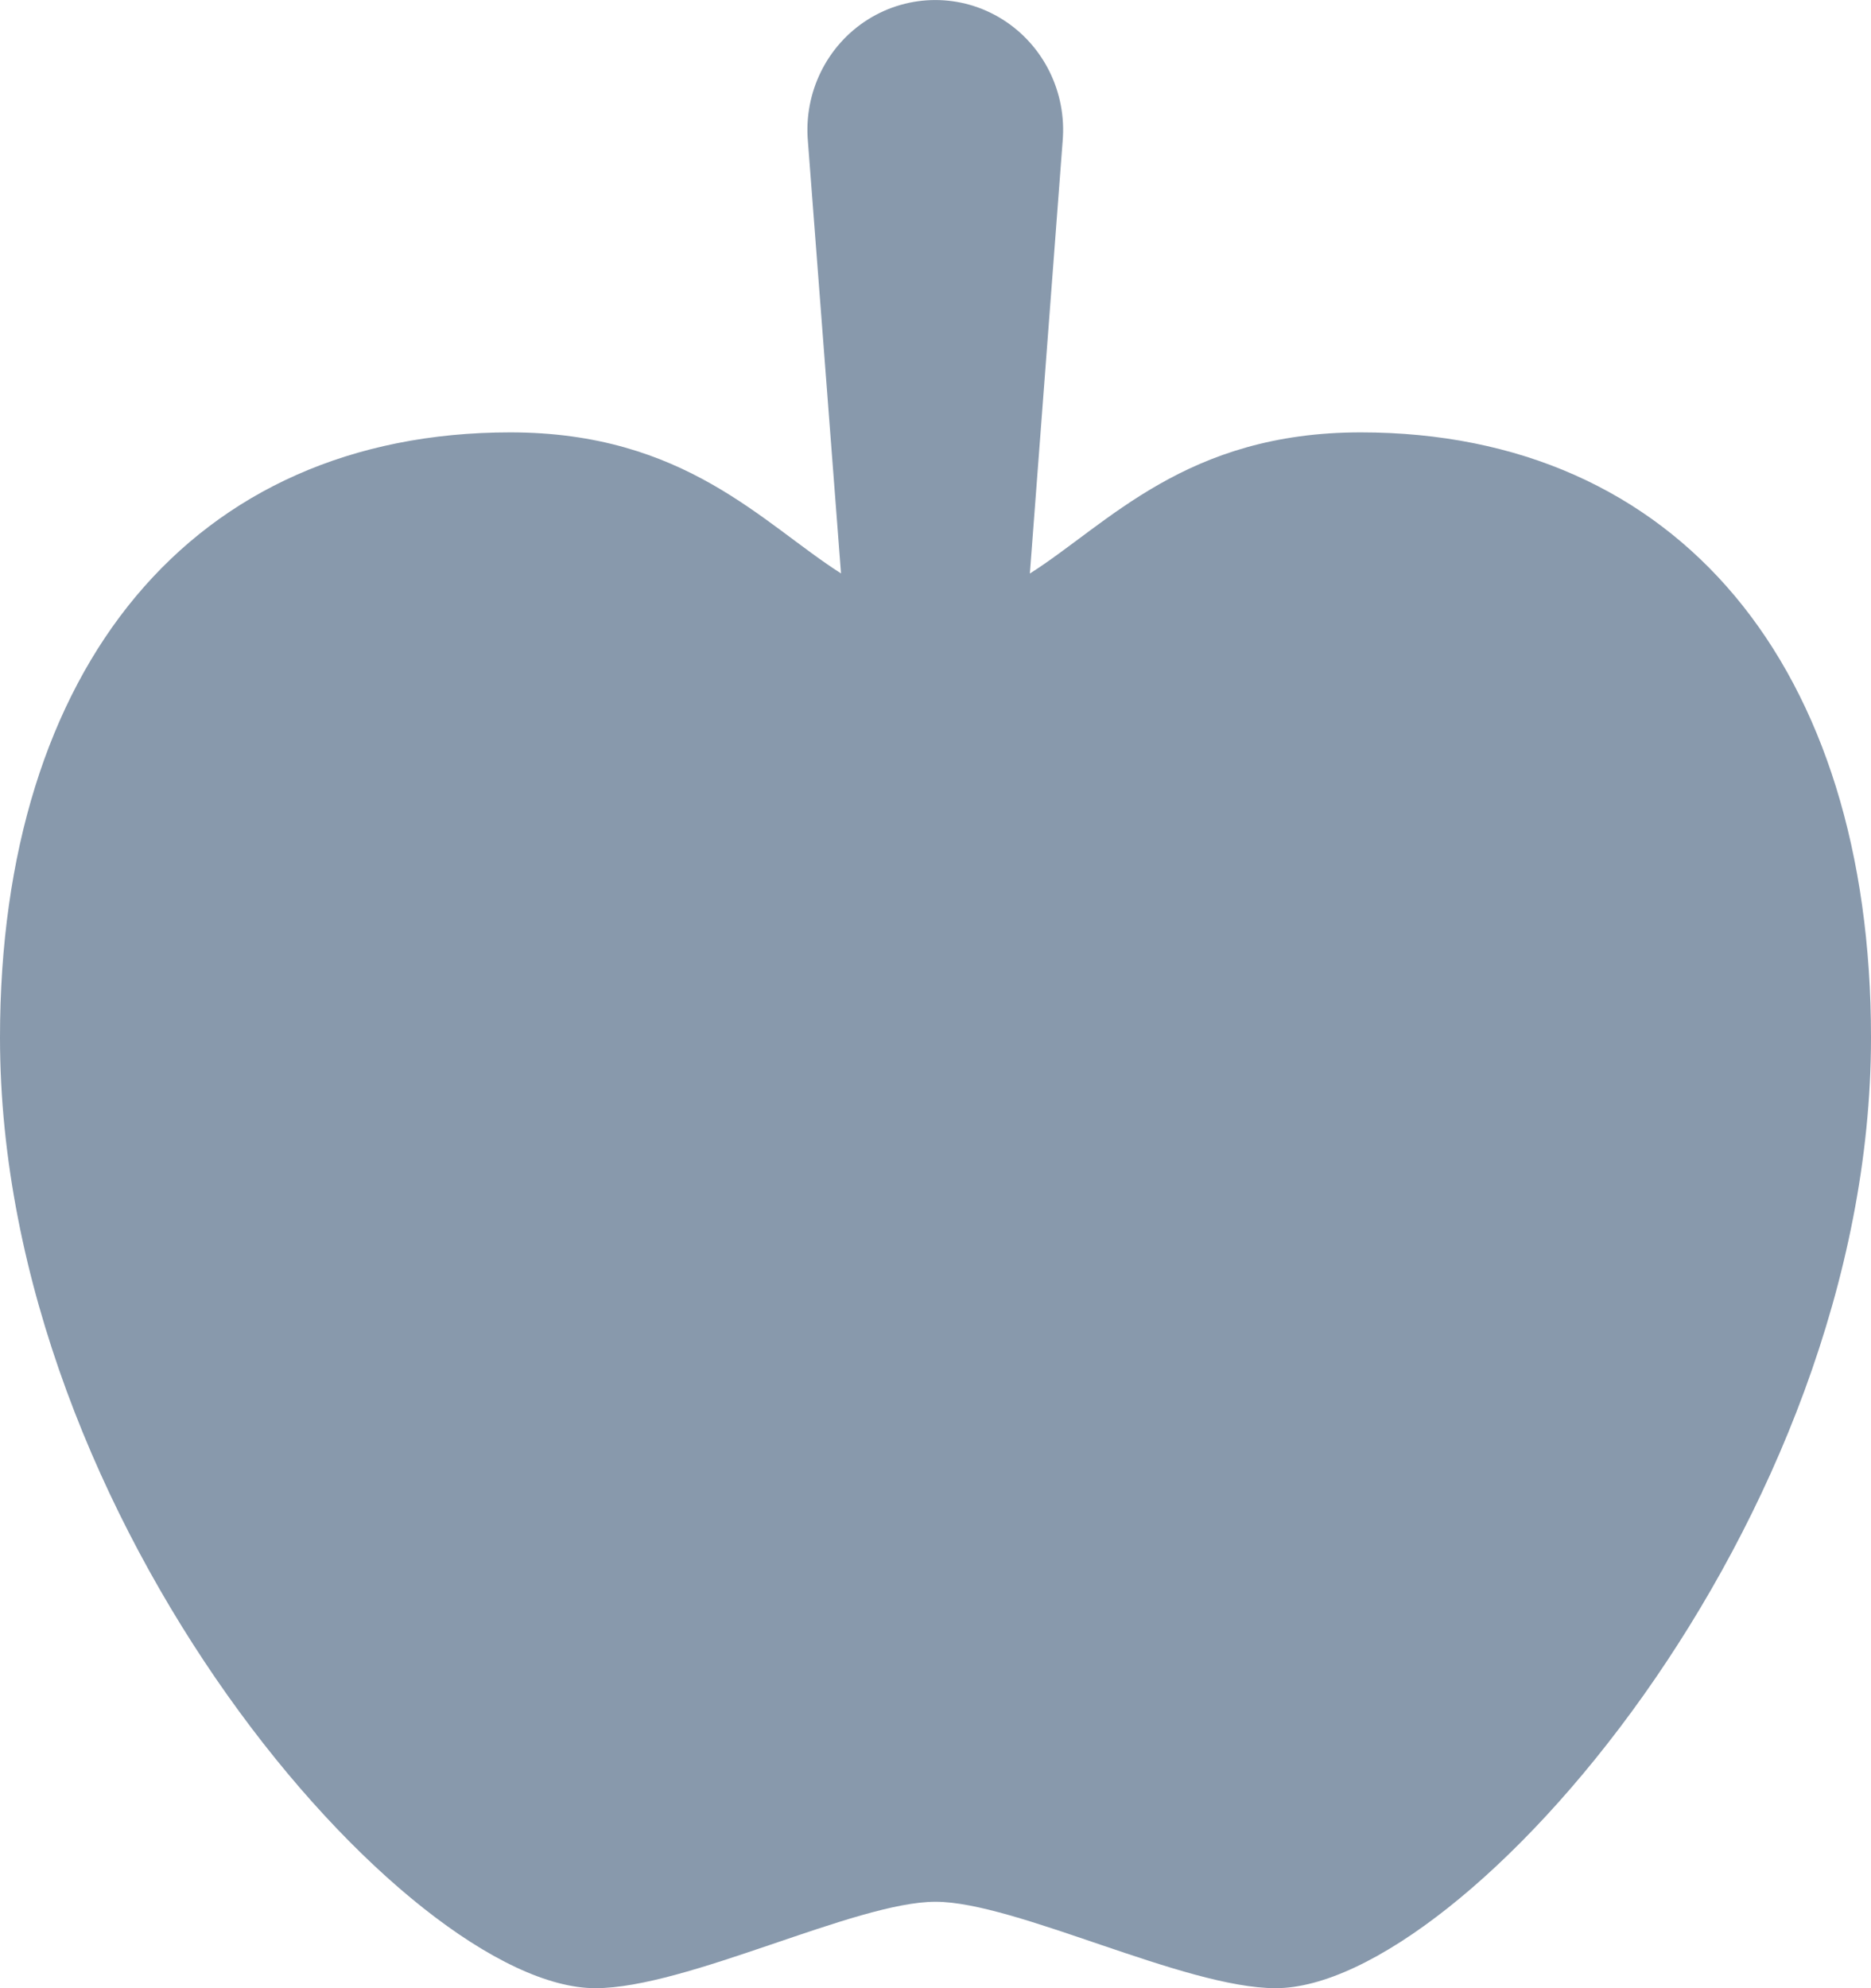 <?xml version="1.0" encoding="UTF-8"?>
<svg width="16px" height="17px" viewBox="0 0 16 17" version="1.1" xmlns="http://www.w3.org/2000/svg" xmlns:xlink="http://www.w3.org/1999/xlink">
    <!-- Generator: Sketch 53.2 (72643) - https://sketchapp.com -->
    <title>Groceries</title>
    <desc>Created with Sketch.</desc>
    <g id="Page-1" stroke="none" stroke-width="1" fill="none" fill-rule="evenodd">
        <g id="Icons" transform="translate(-20, -83)">
            <g id="Groceries" transform="translate(16, 80)">
                <rect id="Rectangle" x="0" y="0" width="24" height="24"></rect>
                <path d="M11.192,7.903 L10.909,4.21 C10.872,3.791 11.071,3.387 11.423,3.166 C11.776,2.945 12.221,2.945 12.573,3.166 C12.925,3.387 13.124,3.791 13.087,4.21 L12.807,7.904 C13.479,7.477 14.142,6.697 15.636,6.697 C18.354,6.697 20,8.709 20,11.871 C20,16.026 16.513,20 14.909,20 C14.126,20 12.685,19.261 12,19.261 C11.315,19.261 9.874,20 9.091,20 C7.487,20 4,16.026 4,11.871 C4,8.709 5.646,6.697 8.364,6.697 C9.857,6.697 10.521,7.476 11.192,7.903 Z" fill="#8899AC" fill-rule="nonzero"></path>
            </g>
        </g>
    </g>
</svg>